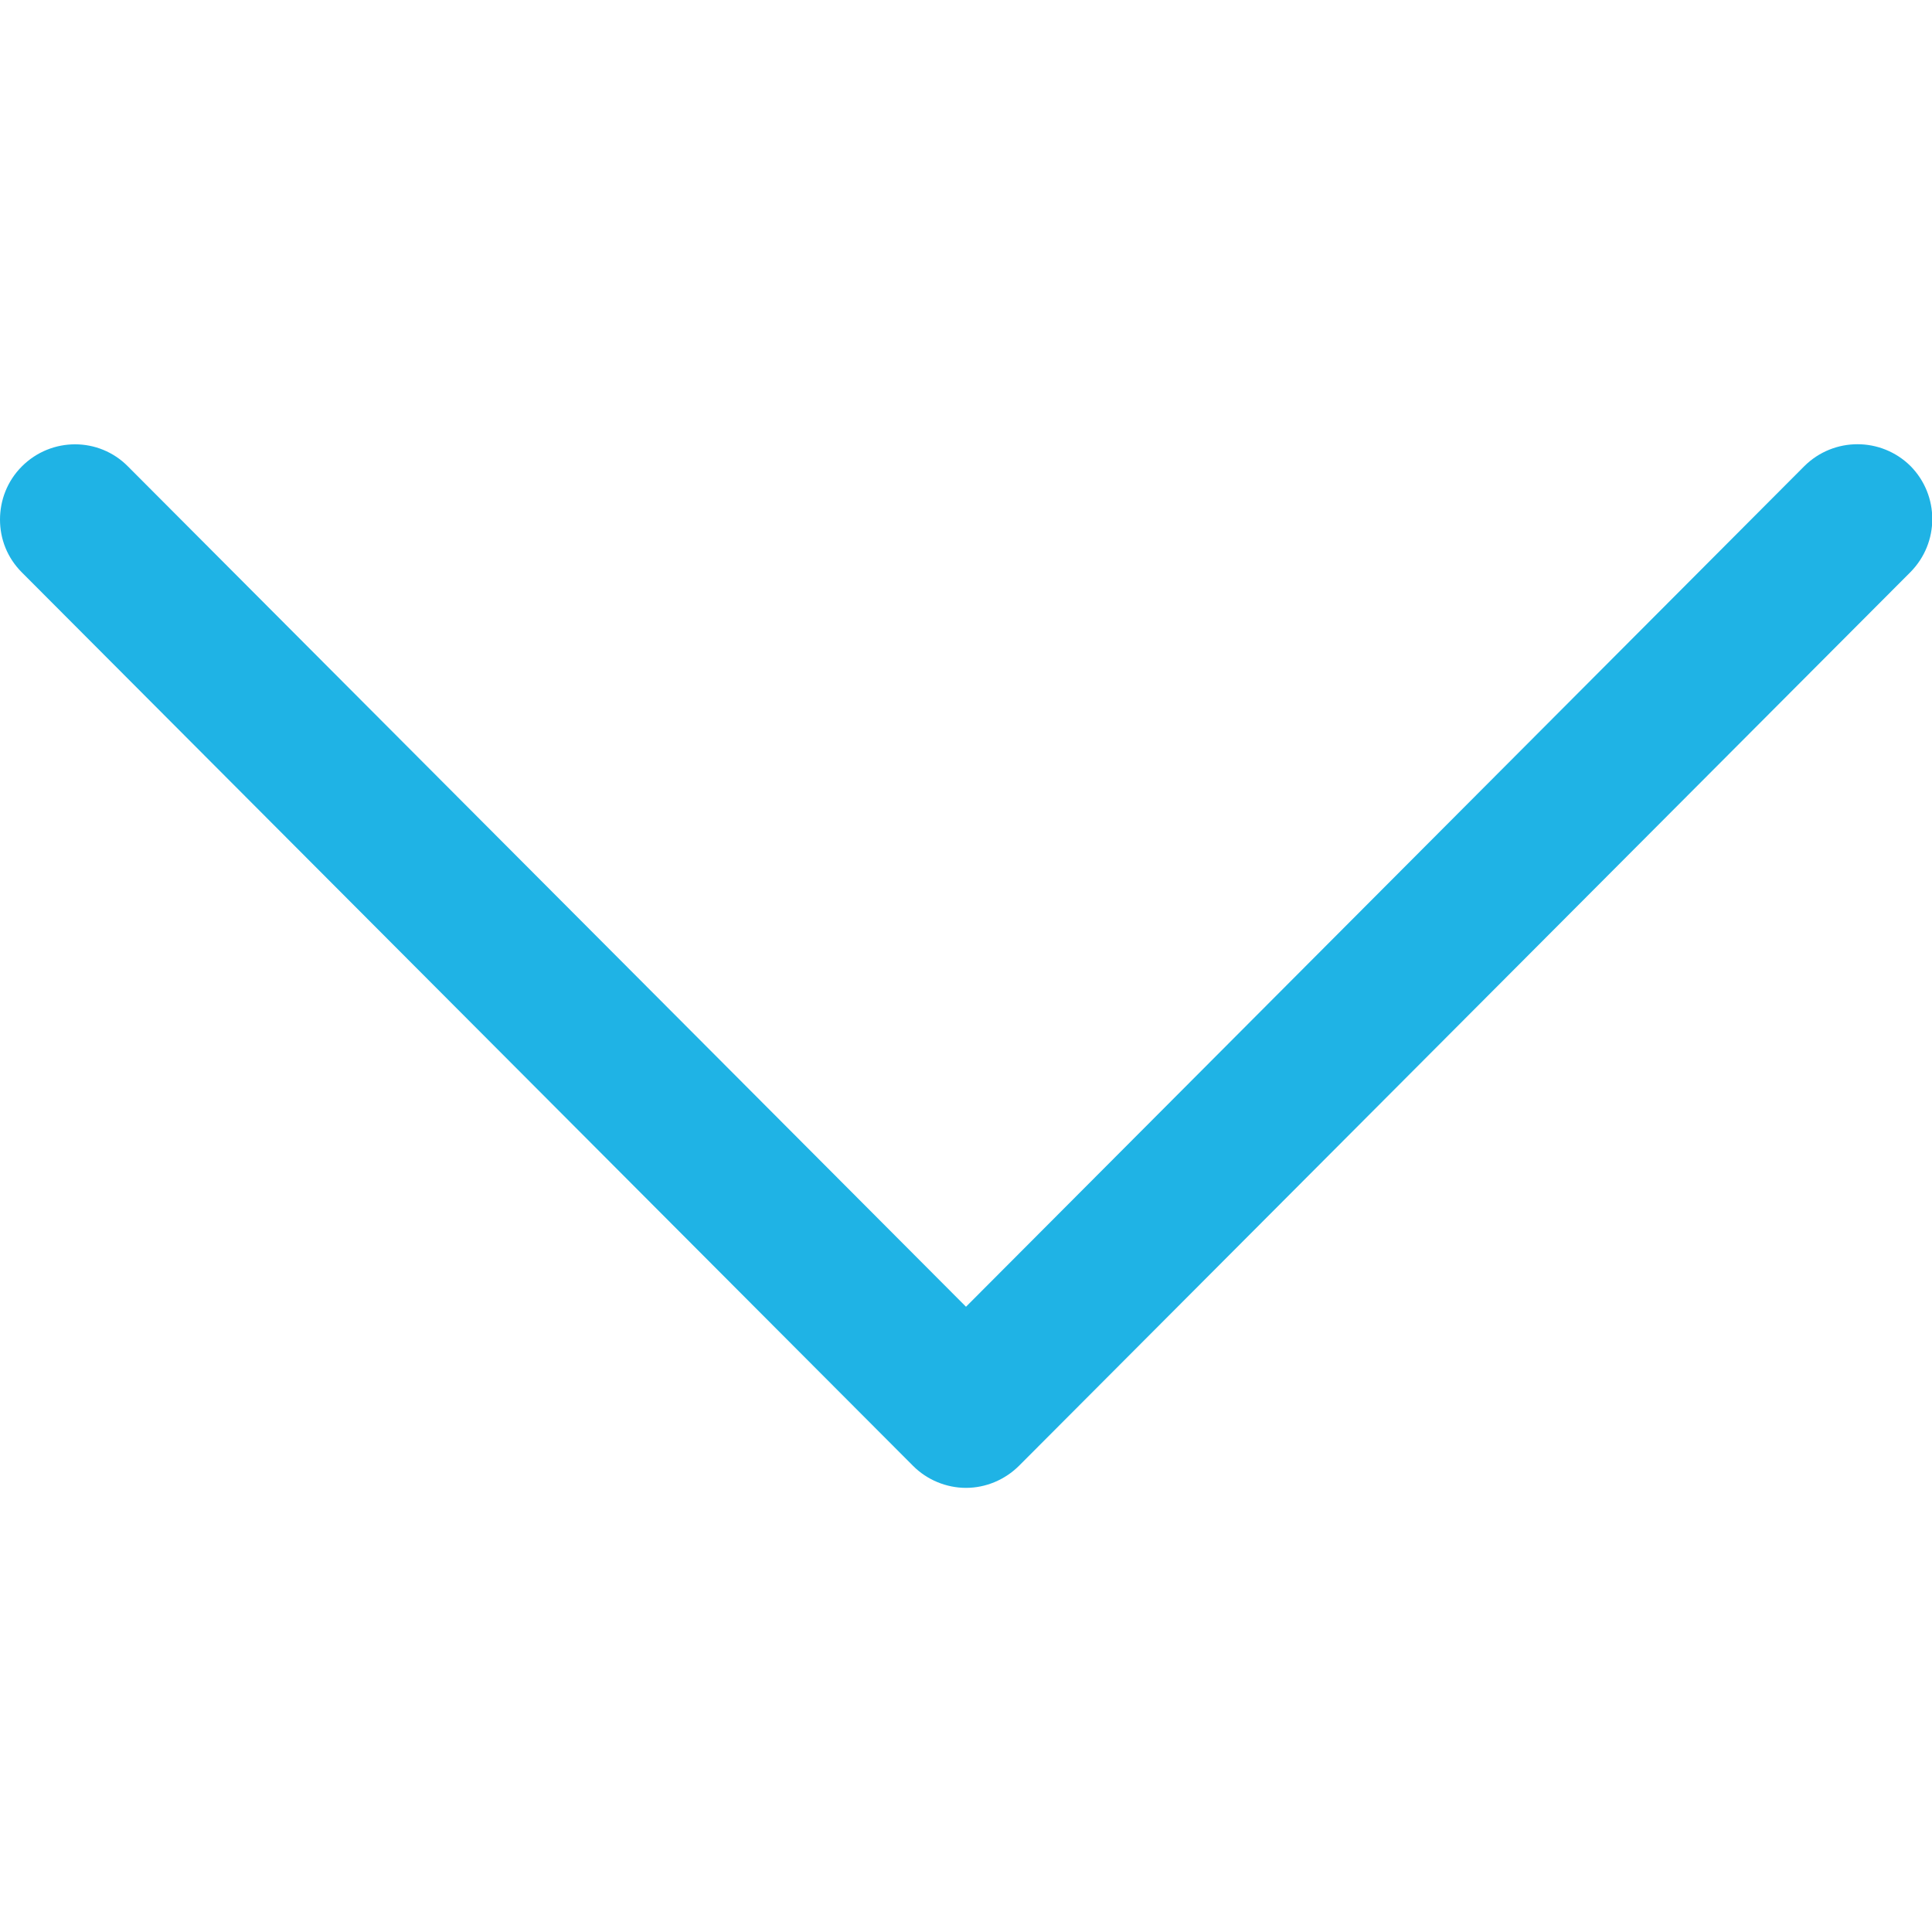 <?xml version="1.0" encoding="UTF-8"?> <!-- Generator: Adobe Illustrator 25.0.0, SVG Export Plug-In . SVG Version: 6.00 Build 0) --> <svg xmlns="http://www.w3.org/2000/svg" xmlns:xlink="http://www.w3.org/1999/xlink" version="1.1" id="Capa_1" x="0px" y="0px" viewBox="0 0 512 512" style="enable-background:new 0 0 512 512;" xml:space="preserve"> <style type="text/css"> .st0{fill:#1FB3E5;} </style> <g> <g> <path class="st0" d="M270.1,388.4l236.2-236.8c7.7-7.8,7.7-20.3,0-28.1c-7.8-7.7-20.3-7.7-28.1,0L256,346.3L33.9,123.6 c-7.7-7.8-20.3-7.8-28.1,0c-3.9,3.9-5.8,9-5.8,14.1c0,5.1,1.9,10.1,5.8,14l236.2,236.8c3.7,3.7,8.8,5.8,14,5.8 S266.3,392.2,270.1,388.4z"></path> </g> </g> </svg> 
